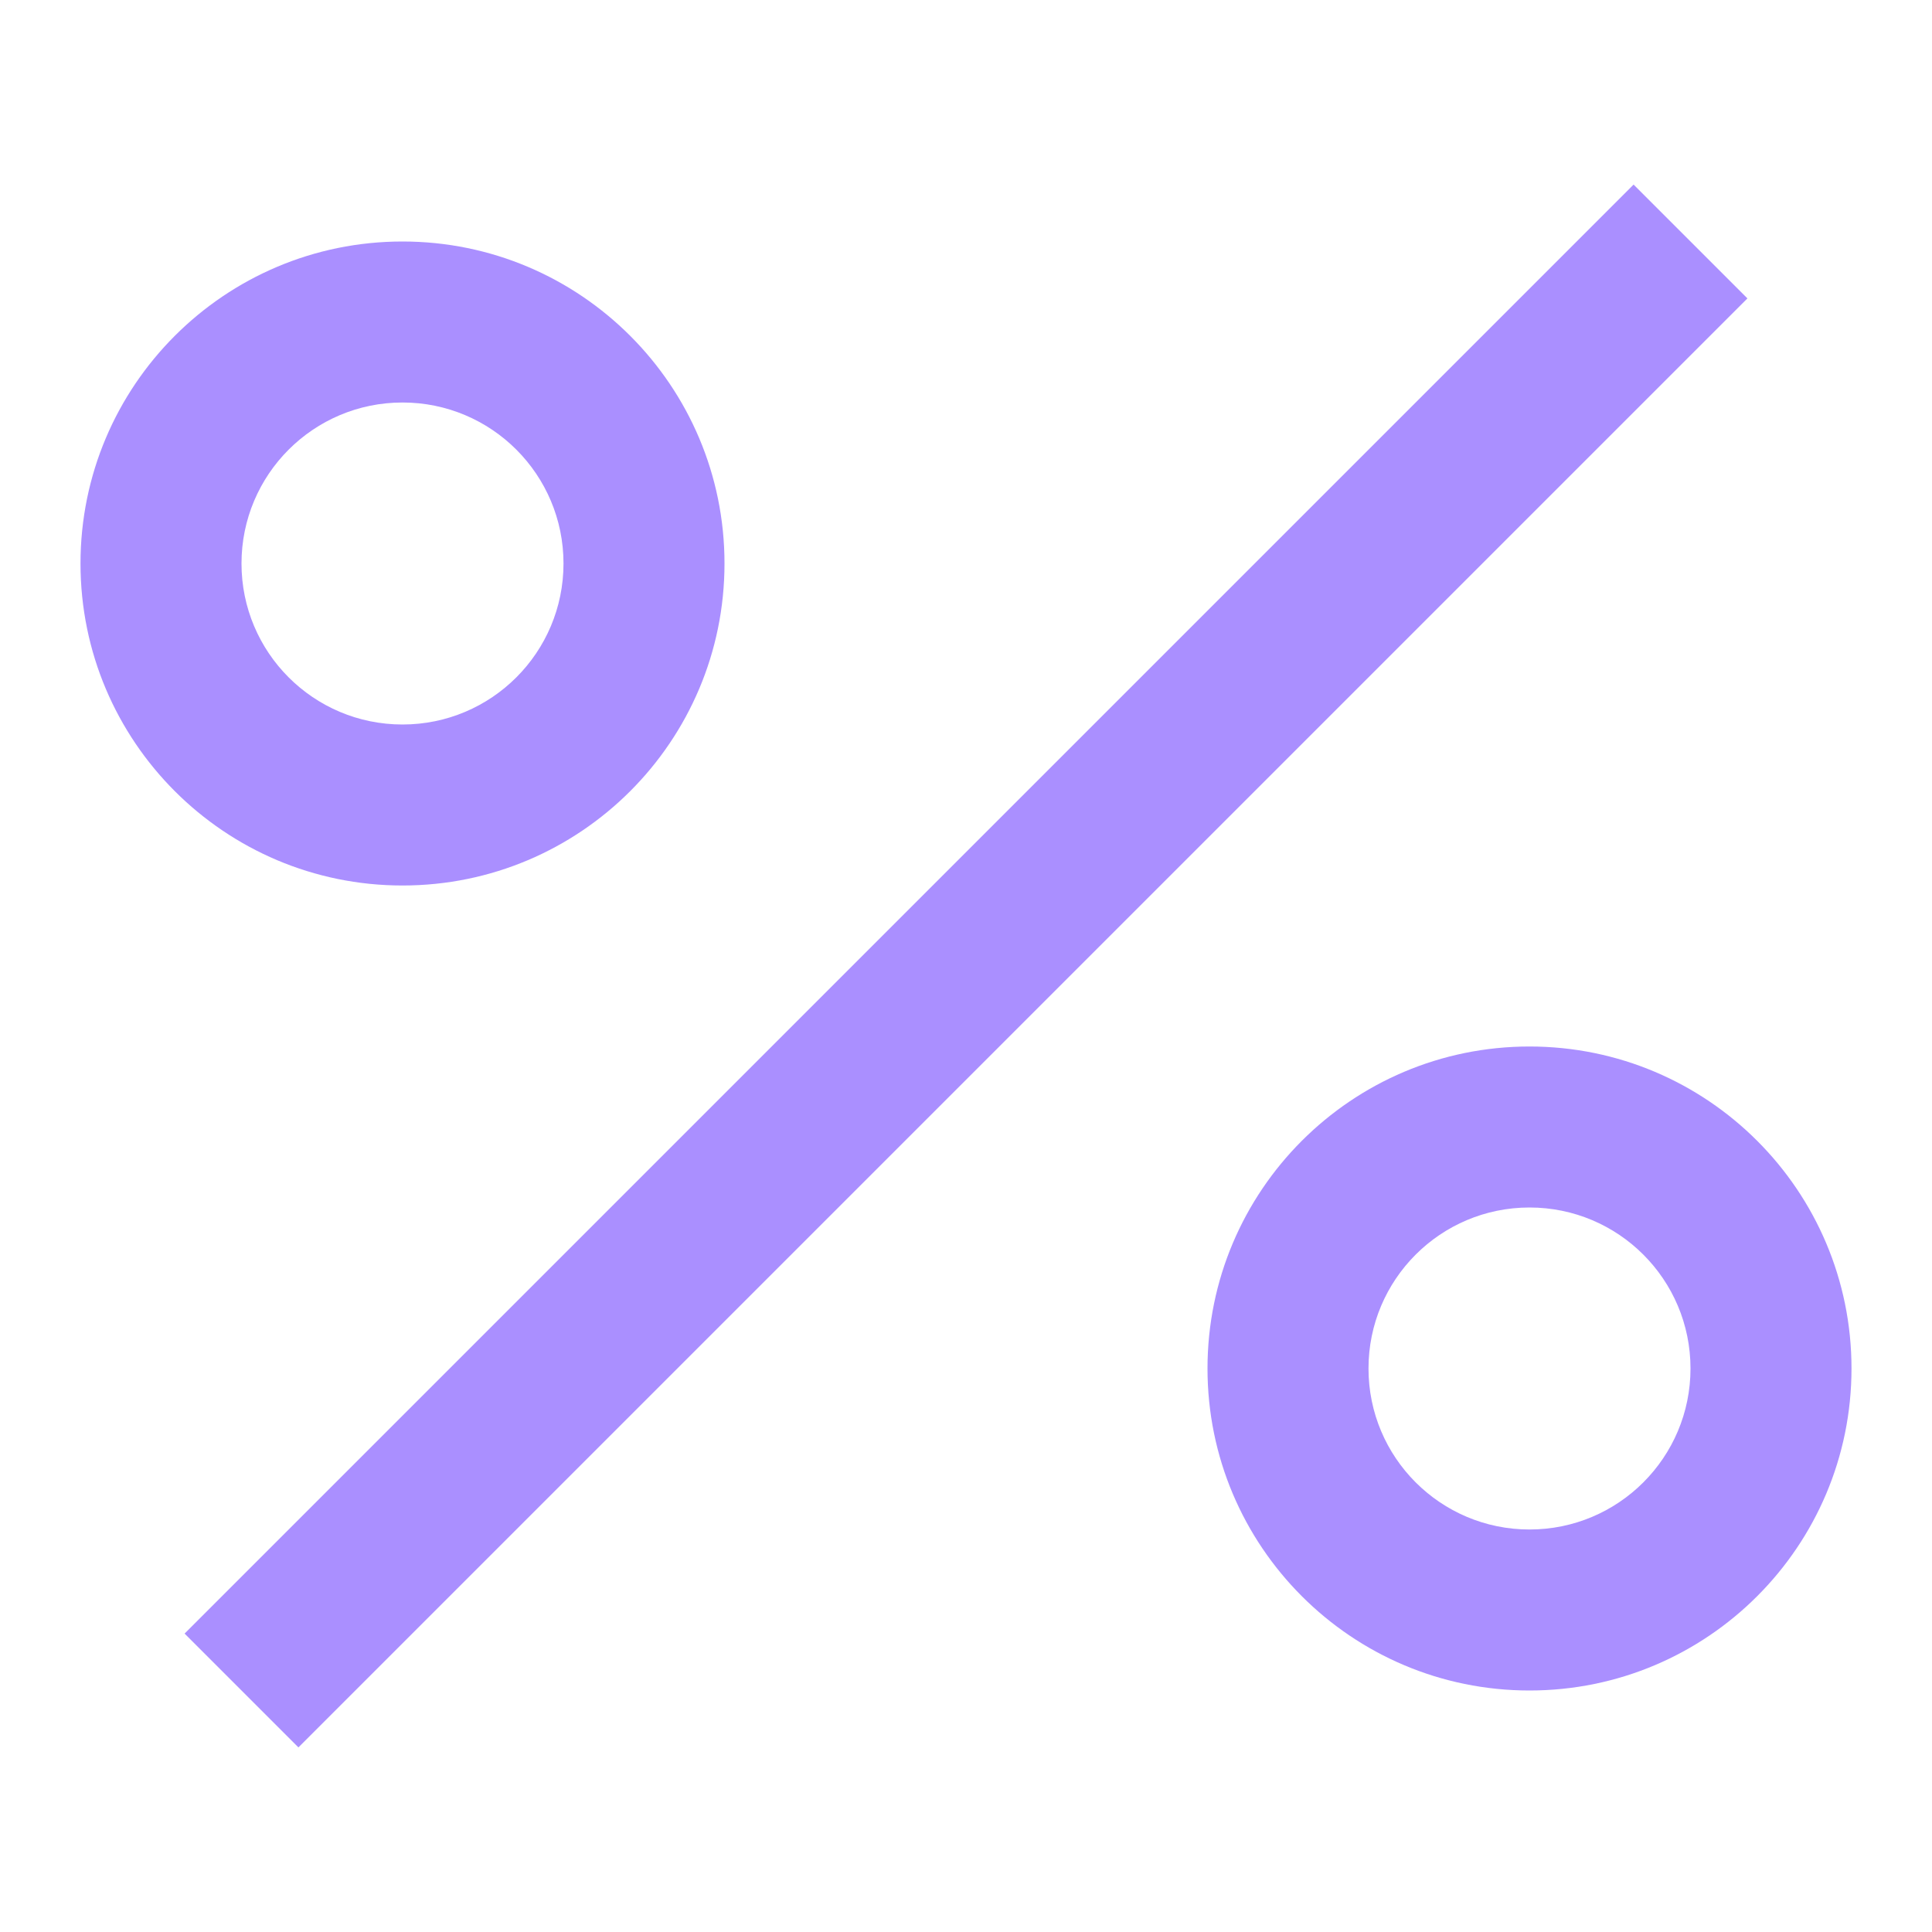 <svg width="24" height="24" viewBox="0 0 24 24" fill="none" xmlns="http://www.w3.org/2000/svg">
<path d="M2.293 20.293L20.293 2.293L21.707 3.707L3.707 21.707L2.293 20.293Z" fill="#AA8FFF"/>
<path fill-rule="evenodd" clip-rule="evenodd" d="M1 7C1 4.791 2.791 3 5 3C7.209 3 9 4.791 9 7C9 9.209 7.209 11 5 11C2.791 11 1 9.209 1 7ZM5 5C3.895 5 3 5.895 3 7C3 8.105 3.895 9 5 9C6.105 9 7 8.105 7 7C7 5.895 6.105 5 5 5Z" fill="#AA8FFF"/>
<path fill-rule="evenodd" clip-rule="evenodd" d="M19 13C16.791 13 15 14.791 15 17C15 19.209 16.791 21 19 21C21.209 21 23 19.209 23 17C23 14.791 21.209 13 19 13ZM17 17C17 15.895 17.895 15 19 15C20.105 15 21 15.895 21 17C21 18.105 20.105 19 19 19C17.895 19 17 18.105 17 17Z" fill="#AA8FFF"/>
</svg>
